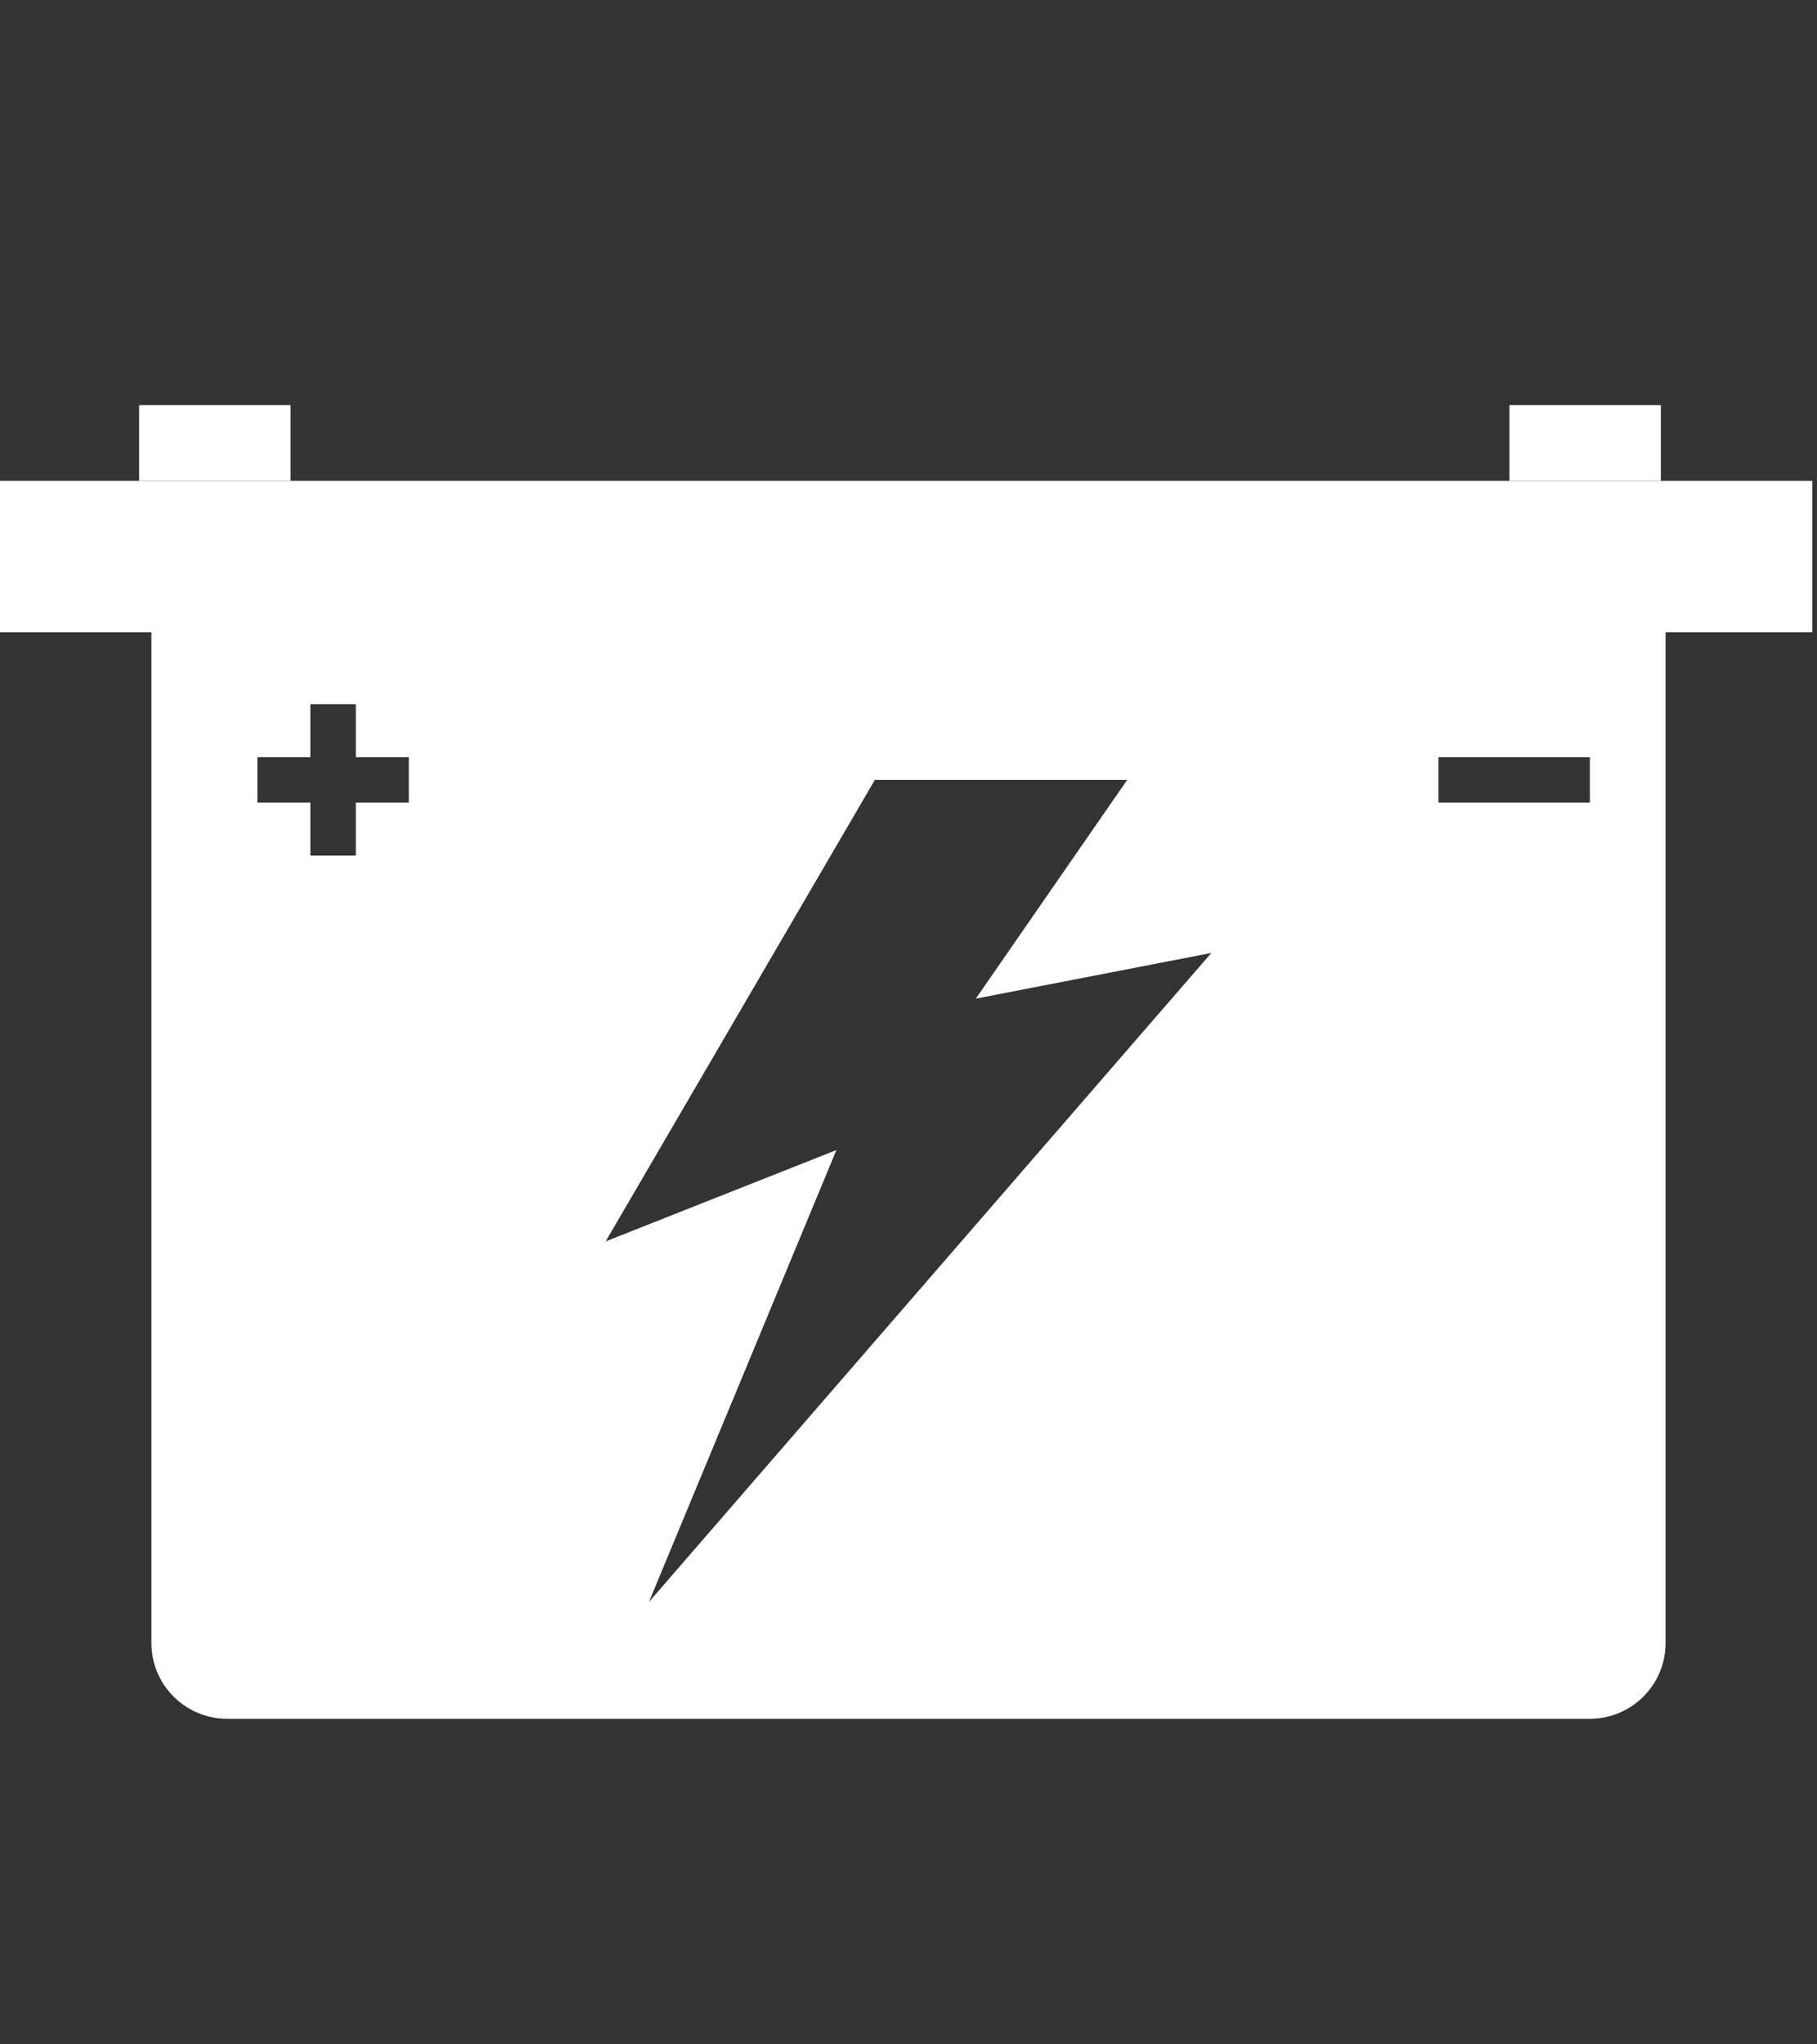 <svg enable-background="new 0 0 960 1080" height="1080" viewBox="0 0 960 1080" width="960" xmlns="http://www.w3.org/2000/svg"><rect x="0" y="0" width="960" height="1080" fill="#333333" stroke="none"/><g fill="#fff"><path d="m -2.5 254 h 960 v 80 h -960 z"/><path d="m 73.5 214 h 80 v 40 h -80 z"/><path d="m 797.5 214 h 80 v 40 h -80 z"/><path d="m 80 332 v 536 c 0 22.09 17.91 40 39.99 40 h 720 c 22.09 0 40 -17.91 40 -40 v -536 z m 136 92 h -28 v 28 h -24 v -28 h -28 v -24 h 28 v -28 h 24 v 28 h 28 z m 126.86 422.29 l 99.05 -238.73 -121.91 48.25 142.22 -243.81 h 133.34 l -80 115.56 124.44 -24.13 z m 497.14 -422.29 h -80 v -24 h 80 z"/></g></svg>
